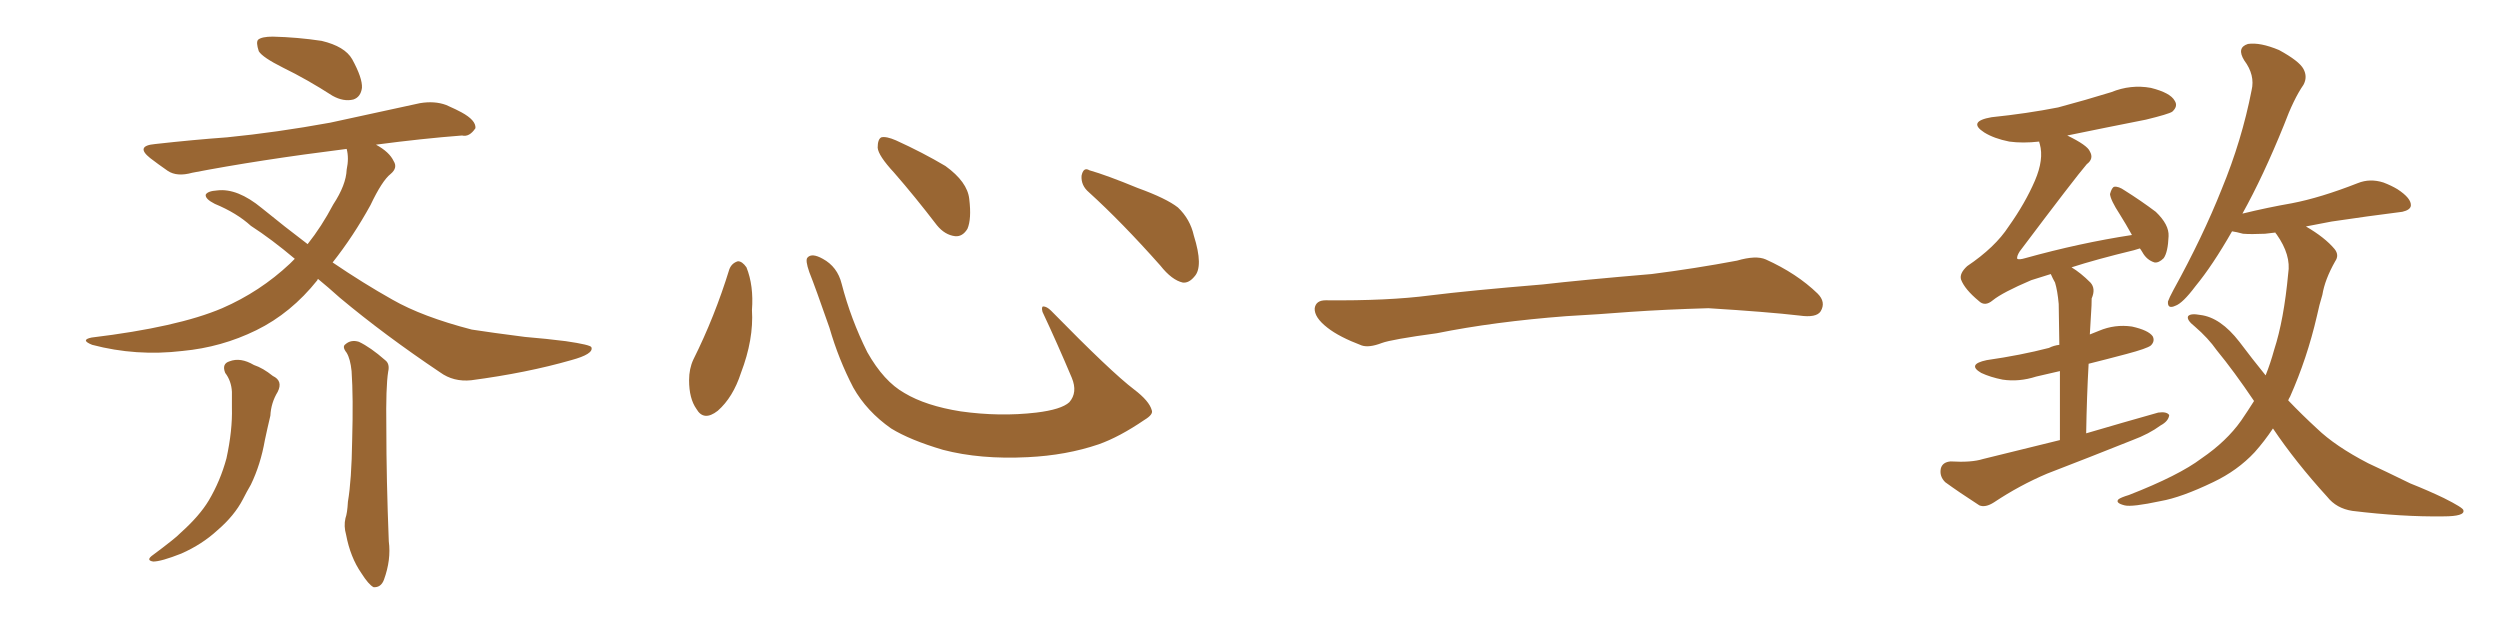 <svg xmlns="http://www.w3.org/2000/svg" xmlns:xlink="http://www.w3.org/1999/xlink" width="600" height="150"><path fill="#996633" padding="10" d="M54.05 89.50L54.05 89.50Q53.17 87.30 55.08 86.72L55.08 86.72Q57.71 85.69 60.94 87.60L60.94 87.60Q63.13 88.33 65.48 90.23L65.48 90.23Q67.97 91.41 66.65 94.04L66.65 94.04Q65.04 96.68 64.89 99.76L64.89 99.76Q64.16 102.83 63.57 105.62L63.57 105.62Q62.55 111.47 60.21 116.31L60.21 116.31Q59.18 118.07 58.30 119.82L58.30 119.82Q56.25 123.78 52.15 127.29L52.15 127.29Q48.49 130.66 43.51 132.86L43.51 132.86Q38.67 134.77 36.77 134.77L36.77 134.77Q34.86 134.47 36.77 133.15L36.77 133.15Q38.96 131.54 41.16 129.79L41.16 129.79Q42.48 128.76 43.51 127.73L43.51 127.73Q47.90 123.78 50.10 120.12L50.10 120.12Q52.88 115.43 54.35 110.01L54.35 110.01Q55.81 103.27 55.66 97.85L55.66 97.85Q55.66 95.80 55.66 94.04L55.66 94.04Q55.52 91.41 54.05 89.50ZM83.20 84.67L83.20 84.67Q82.03 83.20 82.91 82.62L82.91 82.62Q84.23 81.45 86.13 82.03L86.13 82.03Q88.92 83.35 92.43 86.43L92.43 86.43Q93.60 87.30 93.16 89.21L93.16 89.21Q92.58 92.87 92.72 102.54L92.72 102.54Q92.72 114.99 93.31 129.93L93.31 129.93Q93.90 134.33 92.14 139.16L92.14 139.16Q91.41 141.06 89.65 140.92L89.65 140.92Q88.48 140.33 86.72 137.55L86.72 137.55Q84.08 133.74 83.06 128.32L83.06 128.32Q82.47 126.27 82.91 124.37L82.91 124.37Q83.35 123.19 83.50 120.41L83.50 120.41Q84.38 115.28 84.52 105.62L84.52 105.62Q84.81 95.36 84.38 89.06L84.38 89.06Q84.08 86.13 83.20 84.67ZM67.97 16.26L67.97 16.26Q62.99 13.77 62.11 12.30L62.11 12.30Q61.38 10.11 61.96 9.52L61.96 9.52Q62.84 8.79 65.48 8.79L65.48 8.79Q71.48 8.94 77.20 9.81L77.20 9.81Q82.76 11.13 84.52 14.21L84.52 14.21Q87.01 18.75 86.87 21.09L86.87 21.09Q86.57 23.29 84.81 23.88L84.81 23.88Q82.47 24.46 79.83 23.00L79.83 23.00Q73.68 19.04 67.97 16.26ZM76.32 66.94L76.32 66.94L76.32 66.94Q76.17 67.09 76.17 67.24L76.17 67.24Q69.87 75.15 61.52 79.25L61.52 79.25Q53.17 83.35 43.80 84.23L43.80 84.23Q32.67 85.55 22.12 82.76L22.12 82.76Q19.19 81.59 21.97 81.01L21.97 81.01Q42.63 78.52 53.32 73.97L53.32 73.97Q62.40 70.02 69.58 63.28L69.58 63.28Q70.17 62.70 70.75 62.11L70.75 62.11Q65.19 57.42 60.21 54.20L60.21 54.20Q56.84 51.12 51.56 48.93L51.56 48.93Q49.22 47.75 49.37 46.73L49.37 46.73Q49.80 45.85 52.15 45.70L52.15 45.70Q56.98 45.12 62.84 49.95L62.84 49.95Q68.41 54.49 73.83 58.59L73.83 58.59Q77.20 54.35 79.98 49.07L79.98 49.07Q83.06 44.38 83.20 40.72L83.20 40.72Q83.79 37.94 83.20 35.74L83.20 35.74Q62.11 38.38 46.14 41.46L46.14 41.46Q42.48 42.48 40.28 41.02L40.28 41.02Q37.94 39.40 36.04 37.94L36.04 37.94Q32.37 35.01 37.21 34.57L37.21 34.57Q46.44 33.54 54.49 32.96L54.49 32.96Q66.36 31.79 79.25 29.44L79.25 29.44Q90.09 27.10 100.78 24.76L100.78 24.76Q104.30 24.17 107.08 25.20L107.08 25.20Q109.72 26.37 110.74 26.95L110.74 26.95Q114.26 28.86 114.11 30.76L114.11 30.76Q112.65 32.96 110.89 32.52L110.89 32.52Q101.37 33.25 90.23 34.72L90.23 34.72Q93.46 36.47 94.48 38.67L94.48 38.67Q95.51 40.28 93.75 41.75L93.75 41.75Q91.70 43.36 88.92 49.22L88.92 49.22Q84.81 56.69 79.83 62.99L79.83 62.99Q87.16 67.97 94.19 71.92L94.19 71.92Q101.37 76.03 113.23 79.10L113.23 79.10Q117.92 79.83 125.98 80.86L125.98 80.86Q131.25 81.30 135.79 81.88L135.79 81.88Q141.80 82.76 141.94 83.35L141.94 83.35Q142.53 84.96 137.11 86.43L137.11 86.43Q126.42 89.50 113.09 91.26L113.09 91.26Q108.84 91.70 105.62 89.36L105.62 89.36Q92.29 80.42 81.59 71.48L81.59 71.48Q78.66 68.85 76.32 66.94ZM175.05 64.60L175.05 64.60Q175.63 63.13 177.10 62.70L177.10 62.70Q178.13 62.70 179.15 64.16L179.15 64.16Q180.91 68.55 180.47 74.41L180.47 74.41Q180.91 81.45 177.83 89.50L177.83 89.50Q175.93 95.36 172.27 98.58L172.27 98.58Q168.90 101.22 167.14 98.14L167.14 98.14Q165.38 95.65 165.38 91.26L165.38 91.26Q165.38 88.48 166.41 86.28L166.41 86.28Q171.53 76.03 175.05 64.60ZM276.42 98.44L276.42 98.44Q276.86 99.46 274.66 100.78L274.66 100.78Q268.65 104.88 263.67 106.64L263.67 106.64Q255.91 109.28 246.68 109.72L246.68 109.72Q235.25 110.30 226.32 107.96L226.32 107.96Q218.41 105.62 213.87 102.83L213.87 102.83Q208.01 98.73 204.79 93.02L204.79 93.02Q201.27 86.28 199.07 78.66L199.07 78.66Q195.70 68.99 194.24 65.33L194.24 65.33Q193.21 62.40 193.80 61.82L193.80 61.82Q194.82 60.64 197.46 62.11L197.46 62.11Q200.98 64.01 202.00 68.12L202.00 68.12Q204.20 76.61 208.15 84.52L208.15 84.52Q212.11 91.55 217.09 94.34L217.09 94.34Q222.22 97.41 230.57 98.73L230.57 98.73Q239.94 100.05 248.73 99.02L248.73 99.02Q254.74 98.29 256.64 96.53L256.64 96.53Q258.69 94.19 257.23 90.67L257.23 90.67Q253.71 82.32 250.20 74.85L250.20 74.85Q249.90 73.68 250.34 73.54L250.34 73.54Q251.22 73.54 252.25 74.56L252.25 74.56Q266.75 89.36 272.17 93.46L272.17 93.46Q275.83 96.24 276.42 98.44ZM214.60 41.46L214.60 41.46Q210.79 37.35 210.64 35.45L210.64 35.45Q210.64 33.40 211.52 32.96L211.52 32.96Q212.70 32.67 215.04 33.69L215.04 33.69Q221.48 36.62 226.90 39.84L226.90 39.84Q232.18 43.65 232.62 47.75L232.62 47.75Q233.20 52.59 232.18 54.93L232.18 54.93Q231.01 56.84 229.25 56.69L229.25 56.69Q226.76 56.40 224.85 54.05L224.85 54.05Q219.58 47.17 214.60 41.46ZM261.33 46.14L261.33 46.14L261.33 46.14Q259.42 44.53 259.57 42.19L259.57 42.19Q260.01 39.99 261.47 40.87L261.47 40.87Q265.58 42.04 273.05 45.12L273.05 45.12Q279.93 47.61 282.71 49.80L282.71 49.80Q285.64 52.59 286.52 56.54L286.52 56.54Q288.87 64.01 286.67 66.36L286.67 66.36Q285.35 67.97 283.89 67.82L283.89 67.82Q281.25 67.24 278.47 63.72L278.47 63.72Q269.24 53.32 261.33 46.14ZM375.88 75.88L375.88 75.88L375.88 75.88Q358.59 77.20 344.82 79.98L344.82 79.98Q333.98 81.45 331.64 82.32L331.64 82.32Q328.56 83.50 326.81 82.91L326.81 82.91Q321.39 80.86 318.60 78.66L318.60 78.66Q315.38 76.17 315.53 73.97L315.53 73.97Q315.82 72.07 318.16 72.07L318.16 72.07Q333.11 72.22 343.21 70.90L343.21 70.90Q352.59 69.73 370.31 68.26L370.31 68.26Q379.10 67.24 396.39 65.77L396.39 65.77Q406.79 64.45 416.89 62.55L416.89 62.55Q421.44 61.23 423.78 62.26L423.78 62.26Q431.25 65.63 436.23 70.46L436.23 70.46Q438.28 72.51 436.96 74.71L436.96 74.71Q435.94 76.32 431.84 75.73L431.84 75.73Q424.22 74.85 410.01 73.97L410.01 73.97Q399.61 74.27 391.26 74.85L391.26 74.85Q383.79 75.44 375.88 75.88ZM494.38 105.62L494.38 105.62Q494.38 95.65 494.38 89.06L494.38 89.06Q491.31 89.79 488.67 90.38L488.67 90.38Q484.57 91.70 480.62 91.11L480.62 91.11Q477.69 90.53 475.49 89.50L475.49 89.50Q471.97 87.45 476.81 86.43L476.81 86.43Q485.01 85.25 491.75 83.50L491.75 83.50Q492.92 82.91 494.24 82.76L494.24 82.76Q494.09 74.71 494.09 72.95L494.09 72.95Q493.80 69.73 493.21 67.82L493.21 67.82Q492.63 66.80 492.19 65.77L492.19 65.77Q489.40 66.65 487.50 67.24L487.50 67.24Q480.62 70.17 478.27 72.07L478.27 72.07Q476.37 73.68 474.90 72.22L474.90 72.22Q471.53 69.43 470.65 67.09L470.65 67.09Q470.21 65.63 472.12 63.87L472.12 63.87Q478.86 59.33 482.08 54.35L482.08 54.35Q486.04 48.78 488.38 43.36L488.38 43.36Q490.58 38.23 489.55 34.57L489.55 34.57Q489.40 34.13 489.40 33.98L489.40 33.98Q485.45 34.42 482.23 33.98L482.23 33.98Q478.56 33.25 476.22 31.79L476.22 31.79Q472.12 29.15 477.98 28.13L477.98 28.13Q486.47 27.25 493.95 25.78L493.95 25.78Q500.54 24.02 506.69 22.12L506.69 22.12Q511.38 20.21 516.21 21.09L516.21 21.09Q520.90 22.27 521.92 24.17L521.92 24.17Q522.80 25.49 521.34 26.81L521.34 26.81Q520.46 27.39 515.04 28.71L515.04 28.71Q505.37 30.62 496.14 32.52L496.14 32.52Q500.98 34.86 501.56 36.33L501.56 36.33Q502.59 38.09 500.83 39.40L500.83 39.40Q498.05 42.63 484.72 60.35L484.72 60.35Q483.98 61.52 484.13 62.11L484.13 62.11Q484.57 62.40 486.04 61.96L486.04 61.96Q499.22 58.30 511.67 56.40L511.67 56.40Q510.21 53.76 508.74 51.42L508.74 51.42Q506.54 48.05 506.40 46.58L506.40 46.58Q506.84 44.97 507.42 44.82L507.42 44.82Q508.45 44.68 509.91 45.70L509.91 45.70Q513.87 48.19 517.38 50.83L517.38 50.83Q520.61 53.91 520.46 56.69L520.46 56.69Q520.31 60.50 519.29 61.96L519.29 61.96Q518.12 63.13 517.09 62.99L517.09 62.99Q515.19 62.40 514.16 60.50L514.16 60.50Q513.72 59.77 513.57 59.62L513.57 59.62Q512.70 59.91 512.11 60.06L512.11 60.06Q503.03 62.26 497.17 64.16L497.17 64.16Q499.37 65.48 501.71 67.82L501.71 67.82Q503.03 69.29 502.00 71.63L502.00 71.63Q502.00 73.24 501.86 75.15L501.86 75.15Q501.71 77.49 501.56 80.27L501.56 80.27Q502.73 79.83 503.76 79.39L503.76 79.39Q507.57 77.78 511.67 78.37L511.67 78.37Q515.63 79.25 516.65 80.71L516.65 80.71Q517.24 81.88 516.21 82.91L516.21 82.91Q515.33 83.64 510.35 84.96L510.35 84.96Q505.37 86.28 501.27 87.30L501.27 87.30Q500.83 95.07 500.68 104.00L500.68 104.00Q509.62 101.37 517.97 99.02L517.97 99.02Q520.02 98.73 520.61 99.61L520.61 99.61Q520.46 101.07 518.55 102.10L518.55 102.10Q515.77 104.15 511.82 105.62L511.82 105.62Q501.56 109.72 491.31 113.67L491.31 113.67Q484.72 116.46 478.56 120.56L478.56 120.56Q476.51 121.88 475.05 121.29L475.05 121.29Q470.07 118.07 466.85 115.72L466.85 115.72Q465.38 114.26 465.82 112.35L465.82 112.35Q466.26 110.89 468.16 110.74L468.16 110.74Q473.14 111.04 475.93 110.16L475.93 110.16Q485.45 107.81 494.38 105.62ZM545.51 102.83L545.51 102.83L545.51 102.83Q543.46 105.91 541.11 108.54L541.11 108.54Q537.01 112.94 531.15 115.72L531.15 115.72Q523.54 119.38 518.55 120.26L518.55 120.26Q511.67 121.73 509.91 121.29L509.91 121.29Q507.57 120.70 508.45 119.82L508.45 119.82Q509.03 119.38 510.94 118.80L510.94 118.80Q522.95 114.11 528.37 110.01L528.37 110.01Q534.38 105.91 537.89 100.93L537.89 100.93Q539.50 98.58 540.97 96.24L540.97 96.24Q536.13 89.06 532.03 84.08L532.03 84.08Q529.98 81.15 526.76 78.37L526.76 78.37Q524.71 76.76 525.15 75.88L525.15 75.88Q525.73 75.15 528.08 75.59L528.08 75.59Q532.91 76.17 537.45 82.03L537.45 82.03Q540.53 86.13 543.75 90.09L543.75 90.09Q544.92 87.16 545.80 83.94L545.80 83.94Q548.14 76.76 549.17 65.63L549.17 65.63Q549.90 61.23 546.39 56.25L546.39 56.25Q546.09 55.96 546.09 55.81L546.09 55.81Q544.63 55.96 543.60 56.10L543.60 56.10Q540.23 56.25 538.33 56.10L538.33 56.10Q536.72 55.66 535.69 55.52L535.69 55.52Q531.01 63.72 526.90 68.70L526.90 68.70Q523.83 72.80 522.07 73.39L522.07 73.39Q520.17 74.27 520.31 72.36L520.31 72.36Q520.61 71.48 521.63 69.58L521.63 69.58Q528.66 56.84 533.20 45.41L533.20 45.41Q538.04 33.69 540.38 21.68L540.38 21.68Q541.26 18.02 538.62 14.50L538.62 14.50Q536.72 11.43 539.50 10.55L539.50 10.55Q542.43 10.11 546.97 12.01L546.97 12.01Q551.81 14.65 552.83 16.55L552.83 16.55Q553.86 18.46 552.83 20.36L552.83 20.36Q550.49 23.73 548.14 30.03L548.14 30.03Q543.16 42.33 538.18 51.27L538.18 51.27Q544.19 49.80 550.05 48.78L550.05 48.78Q556.93 47.46 565.87 43.95L565.87 43.95Q568.80 42.77 572.02 43.80L572.02 43.80Q573.93 44.53 575.39 45.41L575.39 45.41Q578.76 47.61 578.61 49.37L578.61 49.37Q578.47 50.39 576.56 50.83L576.56 50.83Q568.36 51.86 559.57 53.17L559.57 53.17Q556.64 53.76 553.42 54.35L553.42 54.35Q557.96 56.98 560.30 59.77L560.30 59.77Q561.47 61.23 560.45 62.70L560.45 62.70Q557.96 67.09 557.37 70.75L557.37 70.75Q556.64 73.10 556.05 75.88L556.05 75.88Q553.71 85.99 549.61 95.21L549.61 95.21Q549.32 95.65 549.17 96.09L549.17 96.09Q552.54 99.61 556.05 102.83L556.05 102.83Q560.45 107.08 568.36 111.18L568.36 111.18Q572.17 112.94 578.47 116.02L578.47 116.02Q582.86 117.77 586.52 119.53L586.52 119.53Q591.21 121.88 591.21 122.46L591.21 122.46Q591.65 123.93 586.38 123.93L586.38 123.93Q576.56 124.07 564.55 122.61L564.55 122.61Q560.74 122.02 558.54 119.24L558.54 119.24Q550.93 110.89 545.51 102.83Z"/></svg>